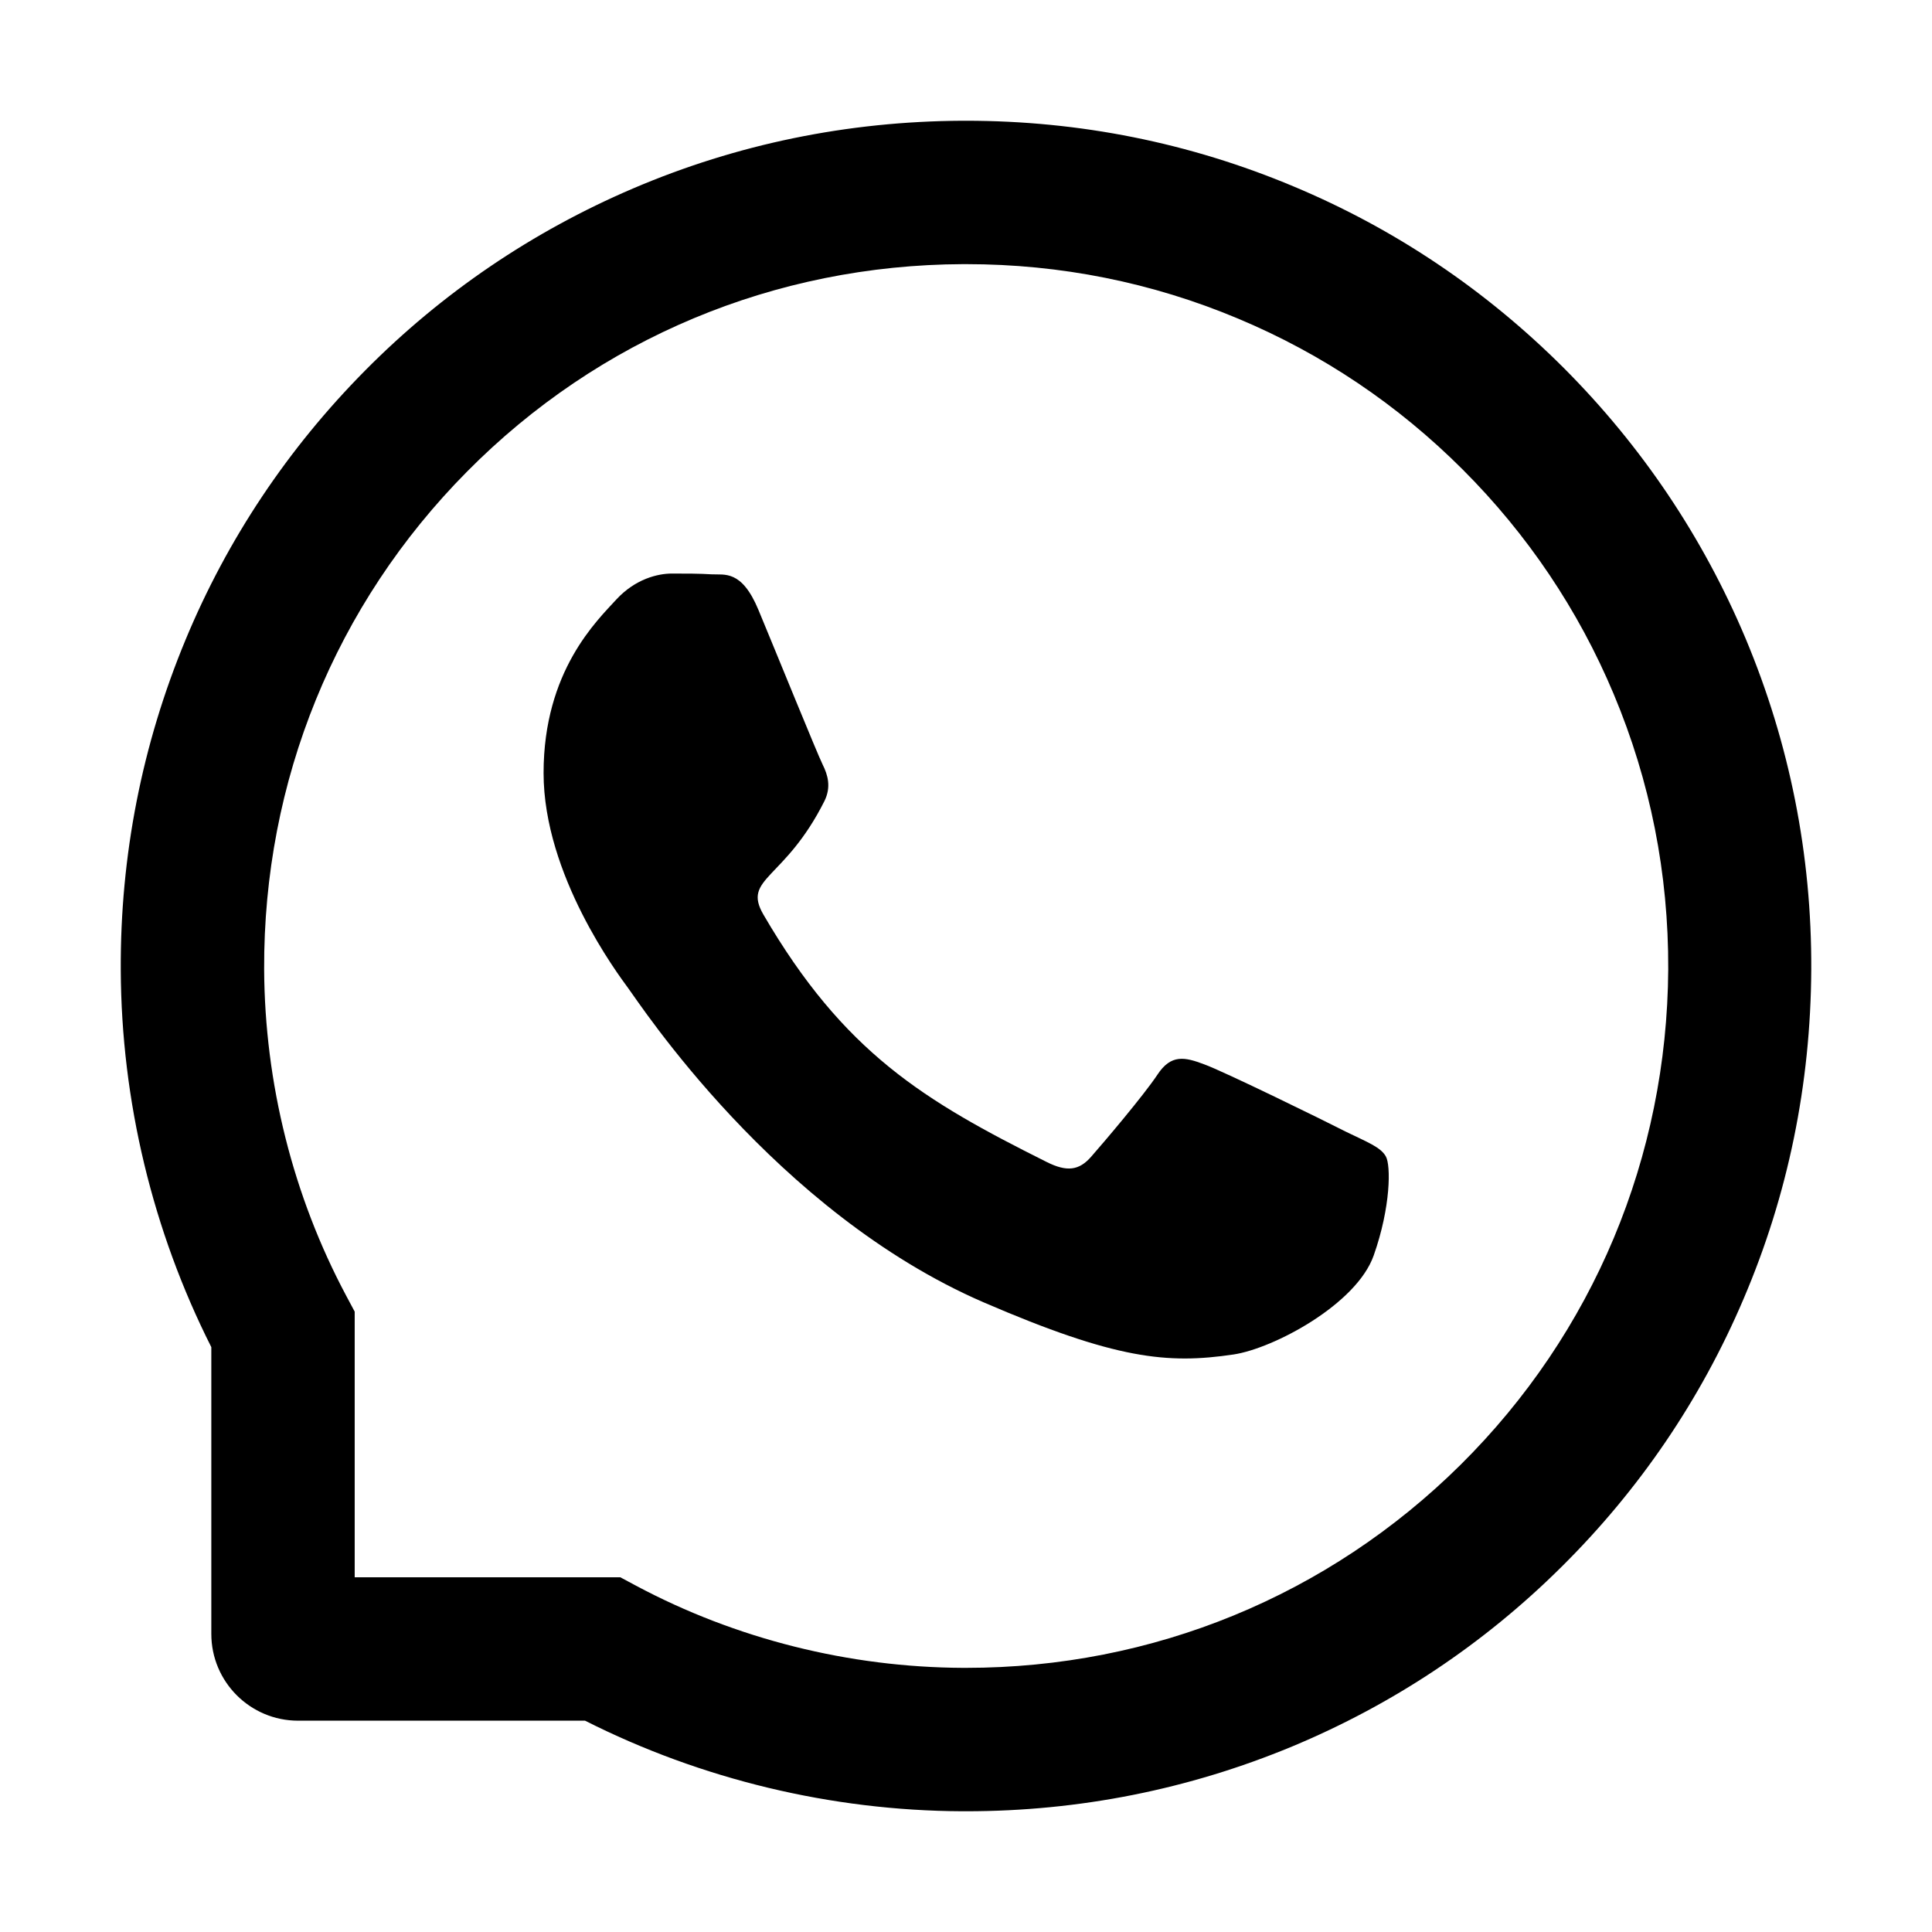 <?xml version="1.0" encoding="UTF-8"?> <svg xmlns="http://www.w3.org/2000/svg" width="93" height="93" viewBox="0 0 93 93" fill="none"> <path d="M64.8 54.483C63.81 53.974 58.879 51.559 57.962 51.232C57.044 50.887 56.372 50.723 55.709 51.74C55.037 52.748 53.13 54.992 52.531 55.673C51.949 56.345 51.359 56.427 50.369 55.927C44.484 52.985 40.624 50.678 36.746 44.021C35.72 42.25 37.772 42.377 39.689 38.553C40.016 37.881 39.852 37.309 39.598 36.8C39.344 36.292 37.346 31.369 36.51 29.362C35.702 27.41 34.866 27.682 34.258 27.646C33.676 27.609 33.013 27.609 32.341 27.609C31.669 27.609 30.588 27.864 29.671 28.854C28.754 29.862 26.166 32.287 26.166 37.209C26.166 42.132 29.753 46.9 30.243 47.572C30.752 48.244 37.3 58.343 47.354 62.693C53.711 65.436 56.2 65.672 59.379 65.2C61.313 64.909 65.3 62.784 66.126 60.432C66.953 58.089 66.953 56.081 66.708 55.664C66.463 55.219 65.79 54.965 64.8 54.483Z" fill="black"></path> <path d="M84.027 30.734C81.974 25.857 79.032 21.479 75.281 17.719C71.53 13.968 67.153 11.017 62.266 8.973C57.271 6.875 51.967 5.812 46.5 5.812H46.318C40.815 5.84 35.483 6.93 30.47 9.073C25.63 11.144 21.288 14.086 17.574 17.837C13.859 21.588 10.944 25.947 8.928 30.806C6.839 35.838 5.785 41.187 5.813 46.691C5.84 52.994 7.347 59.251 10.172 64.846V78.65C10.172 80.957 12.043 82.828 14.35 82.828H28.163C33.758 85.653 40.016 87.16 46.318 87.188H46.509C51.949 87.188 57.226 86.134 62.194 84.072C67.053 82.047 71.421 79.141 75.163 75.426C78.914 71.712 81.865 67.371 83.927 62.53C86.07 57.517 87.16 52.185 87.188 46.682C87.215 41.151 86.143 35.783 84.027 30.734V30.734ZM70.304 70.513C63.938 76.816 55.491 80.285 46.5 80.285H46.346C40.869 80.258 35.429 78.896 30.625 76.335L29.862 75.926H17.074V63.138L16.666 62.375C14.104 57.571 12.742 52.131 12.715 46.654C12.678 37.6 16.139 29.099 22.487 22.696C28.826 16.293 37.3 12.751 46.355 12.715H46.509C51.05 12.715 55.455 13.596 59.605 15.34C63.656 17.038 67.289 19.481 70.413 22.605C73.528 25.72 75.98 29.362 77.679 33.413C79.441 37.609 80.322 42.059 80.303 46.654C80.249 55.7 76.698 64.174 70.304 70.513V70.513Z" fill="black"></path> </svg> 